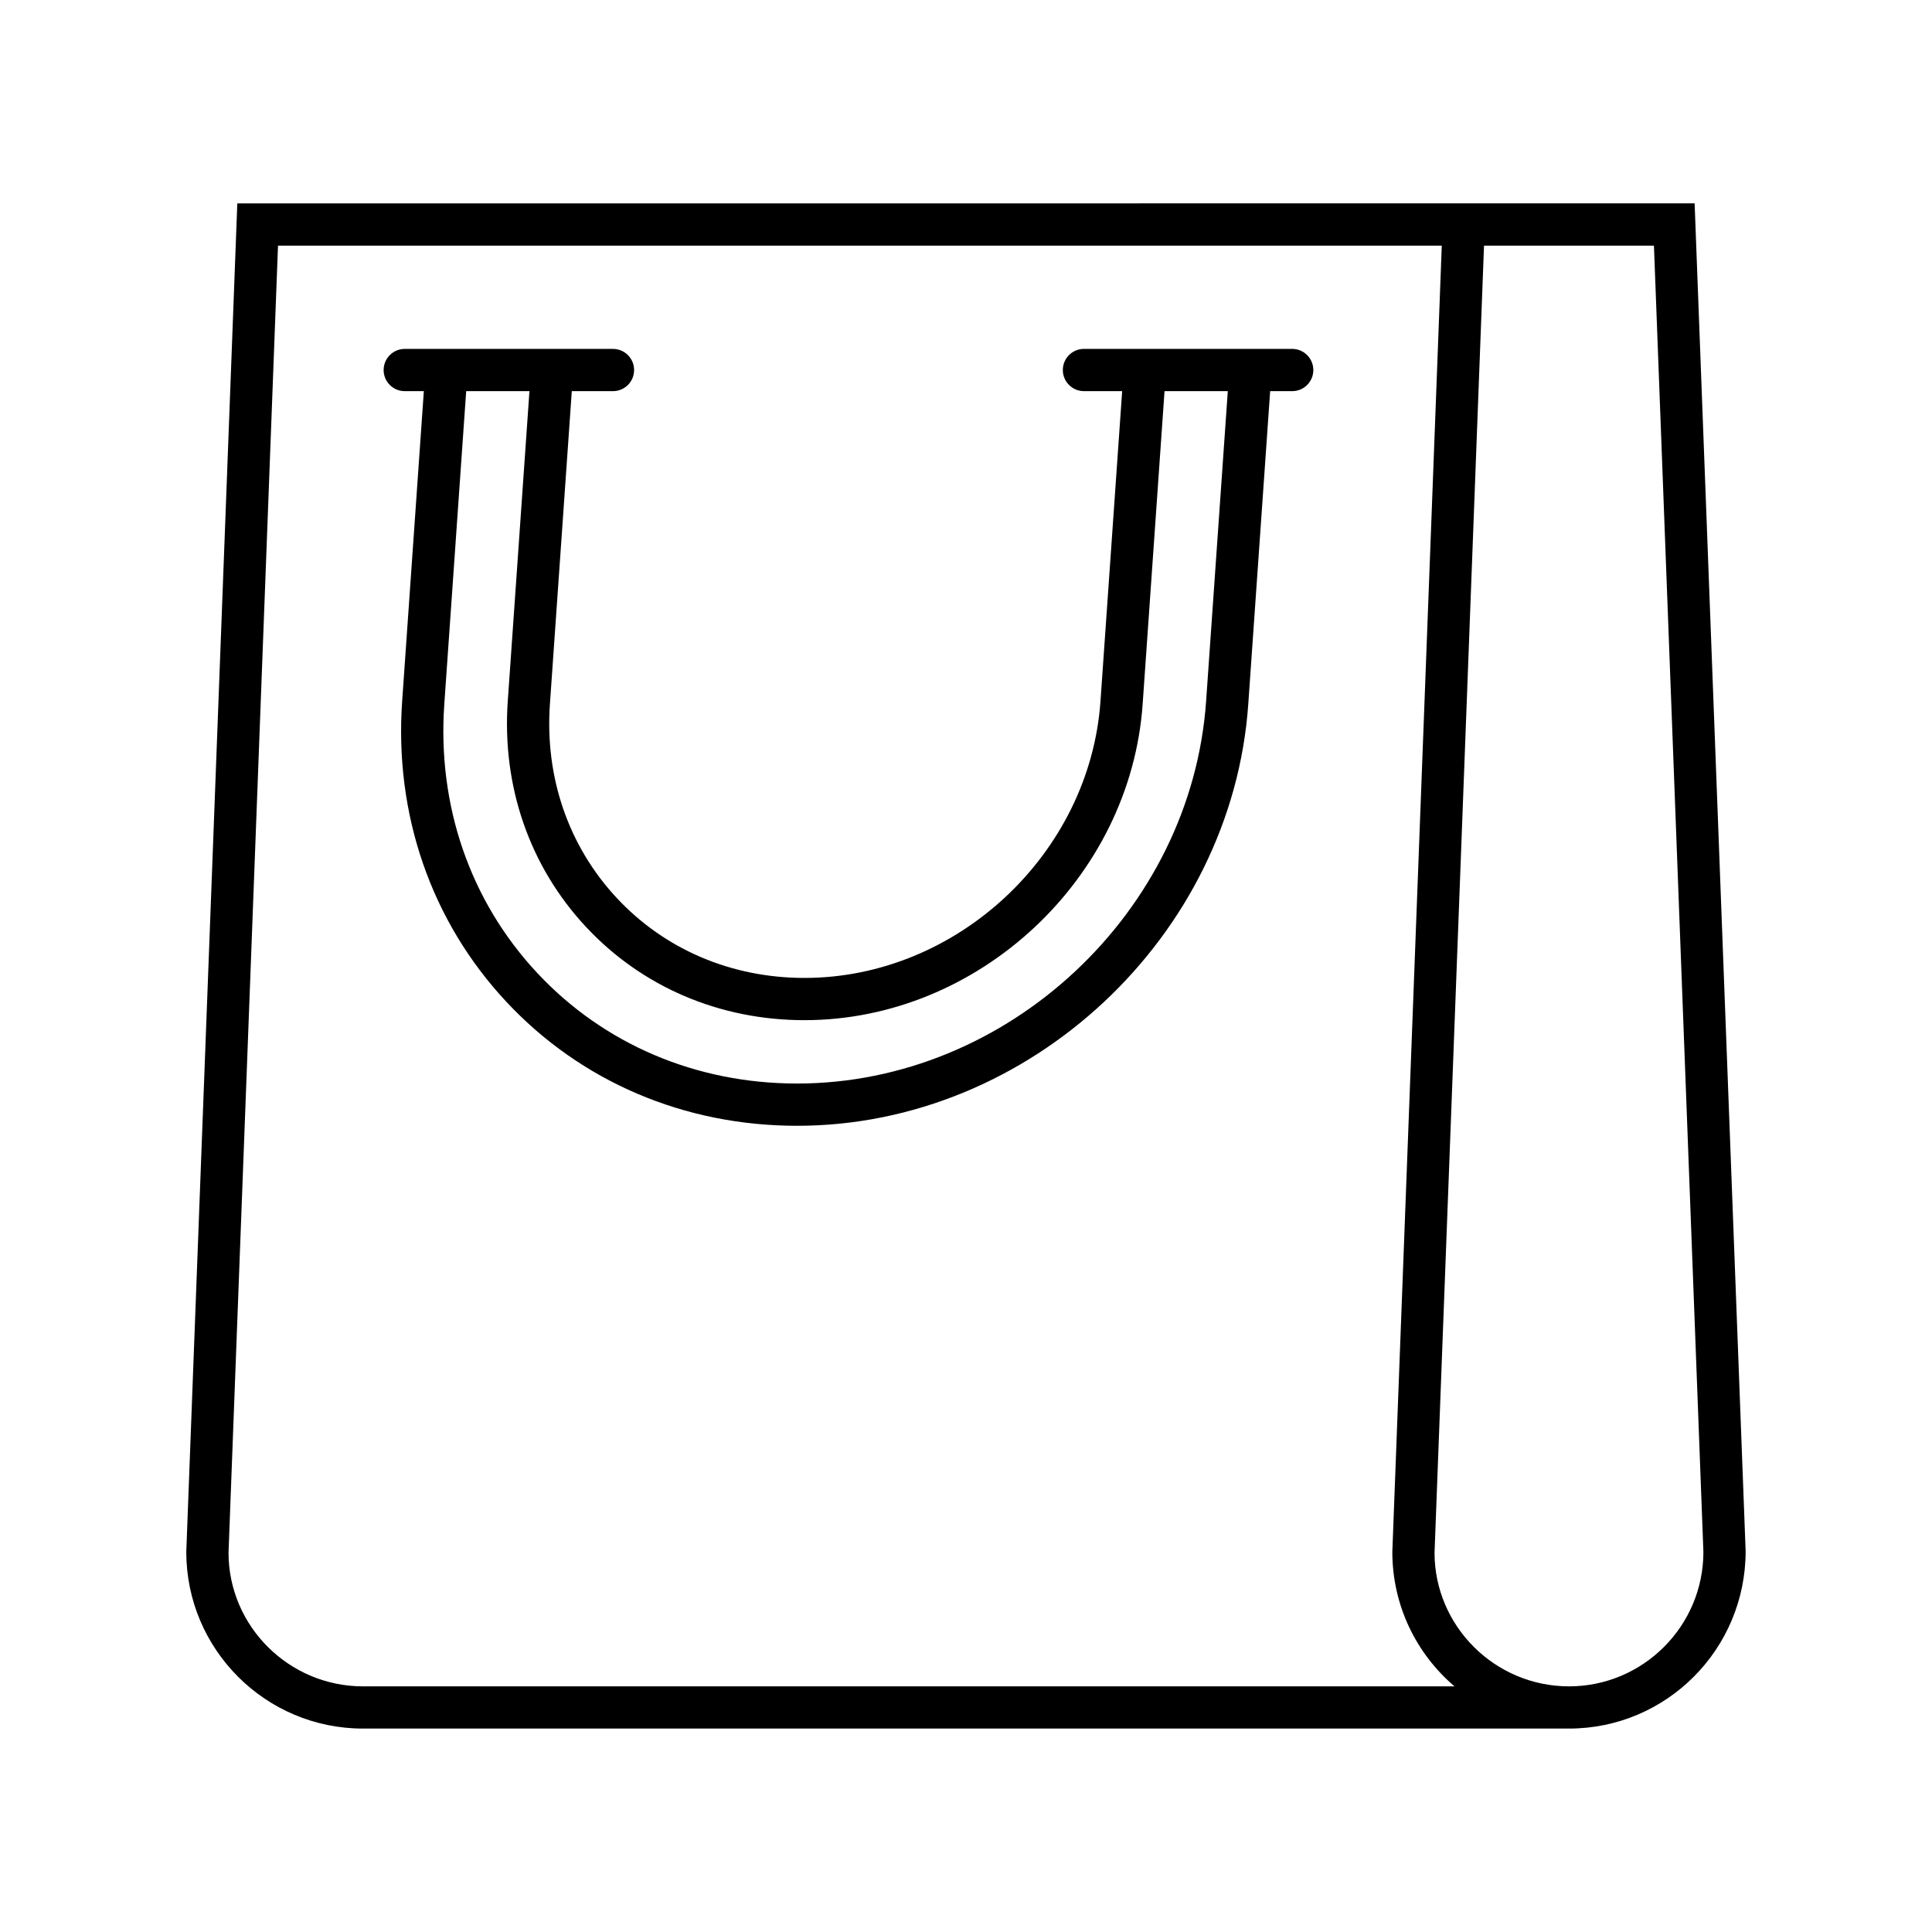 <?xml version="1.0" encoding="UTF-8"?>
<!-- Uploaded to: SVG Repo, www.svgrepo.com, Generator: SVG Repo Mixer Tools -->
<svg fill="#000000" width="800px" height="800px" version="1.1" viewBox="144 144 512 512" xmlns="http://www.w3.org/2000/svg">
 <g>
  <path d="m206.89 197.9-13.523 357.37c0 25.82 21.004 46.82 46.82 46.82h319.61c25.816 0 46.82-21.004 46.816-47.035l-13.52-357.16zm33.297 393c-19.641 0-35.625-15.984-35.625-35.414l13.113-346.39h308.41l-13.102 346.18c0 14.246 6.398 27.031 16.473 35.625zm319.61 0c-19.645 0-35.625-15.984-35.629-35.414l13.113-346.39h45.031l13.109 346.18c0 19.641-15.98 35.629-35.625 35.629z"/>
  <path d="m486.44 236.46h-55.18c-3.09 0-5.598 2.504-5.598 5.598s2.508 5.598 5.598 5.598h10.125l-5.746 82.168c-2.824 40.434-38.016 73.336-78.445 73.336-19.34 0-37.008-7.523-49.742-21.184-12.785-13.711-19.078-31.953-17.719-51.371l5.801-82.945h10.91c3.09 0 5.598-2.504 5.598-5.598s-2.508-5.598-5.598-5.598h-55.18c-3.09 0-5.598 2.504-5.598 5.598s2.508 5.598 5.598 5.598h5.059l-5.746 82.168c-2.098 30.023 7.684 58.285 27.551 79.59 19.797 21.234 47.188 32.926 77.117 32.926 61.617 0 115.25-50.125 119.56-111.74l5.801-82.945h5.844c3.09 0 5.598-2.504 5.598-5.598-0.008-3.098-2.516-5.602-5.609-5.602zm-22.809 93.367c-3.91 55.863-52.531 101.32-108.39 101.32-26.793 0-51.27-10.43-68.93-29.367-17.723-19.004-26.449-44.281-24.566-71.176l5.801-82.945h16.766l-5.746 82.168c-1.578 22.543 5.777 43.777 20.703 59.785 14.879 15.957 35.453 24.742 57.93 24.742 46.184 0 86.387-37.566 89.617-83.75l5.801-82.945h16.766z"/>
 </g>
</svg>